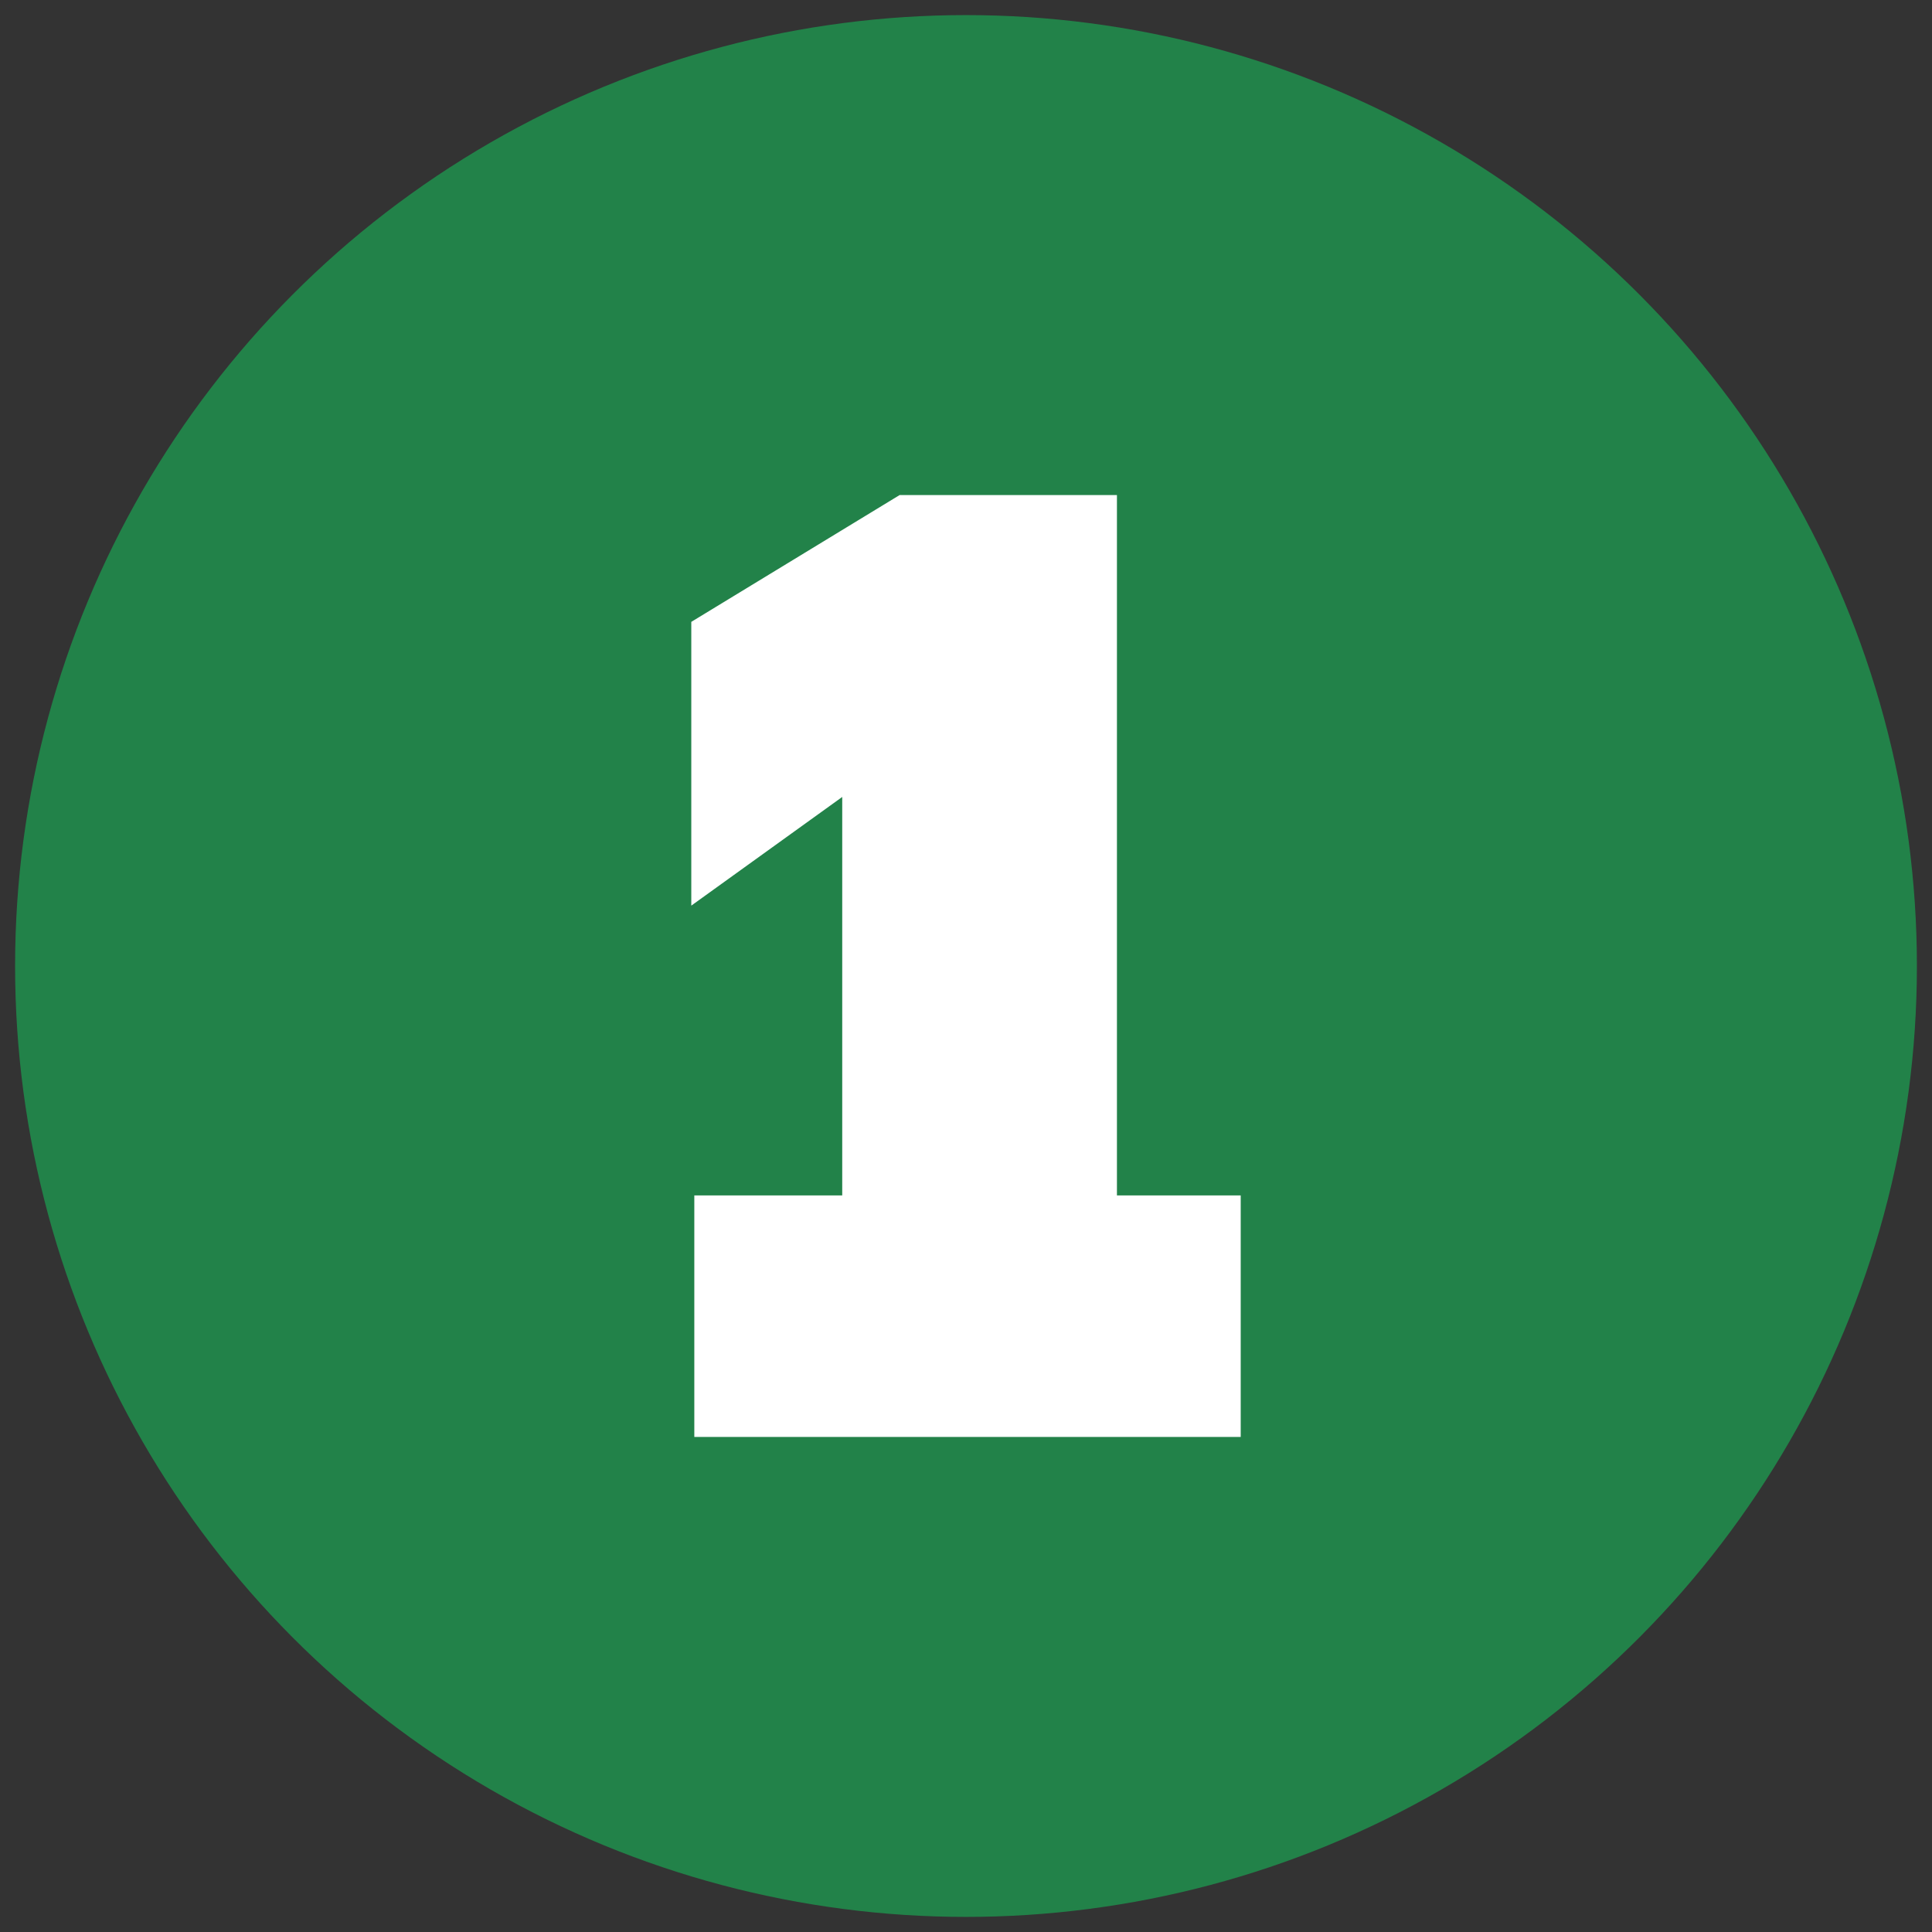 <?xml version="1.0" encoding="utf-8"?>
<!-- Generator: Adobe Illustrator 24.1.3, SVG Export Plug-In . SVG Version: 6.00 Build 0)  -->
<svg version="1.1" id="Layer_1" xmlns="http://www.w3.org/2000/svg" xmlns:xlink="http://www.w3.org/1999/xlink" x="0px" y="0px"
	 viewBox="0 0 64 64" style="enable-background:new 0 0 64 64;" xml:space="preserve">
<rect x="0" y="0" width="64" height="64" fill="#333333" stroke="none"/>
<style type="text/css">
	.st0{fill:#228249;}
	.st1{fill:#FFFFFF;}
</style>
<g>
	<circle class="st0" cx="32" cy="32" r="31.5"/>
	<g>
		<path class="st1" d="M41.1,39.6v8H23v-8h4.9V26.4l-5,3.6v-9.4l6.9-4.2H37v23.2L41.1,39.6L41.1,39.6z"/>
	</g>
</g>
</svg>
